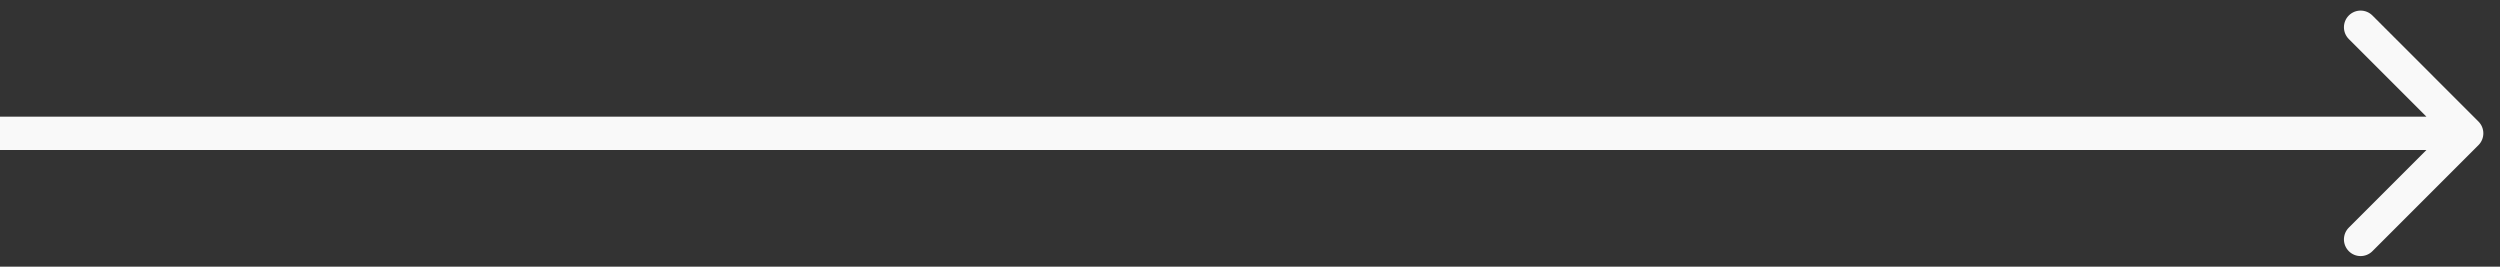 <svg width="75" height="8" viewBox="0 0 75 8" fill="none" xmlns="http://www.w3.org/2000/svg">
<rect x="0" y="0" width="75" height="8" fill="#333333" stroke="none"/>
<path d="M74.354 4.354C74.549 4.158 74.549 3.842 74.354 3.646L71.172 0.464C70.976 0.269 70.66 0.269 70.465 0.464C70.269 0.66 70.269 0.976 70.465 1.172L73.293 4L70.465 6.828C70.269 7.024 70.269 7.34 70.465 7.536C70.66 7.731 70.976 7.731 71.172 7.536L74.354 4.354ZM74 3.5L4.37114e-08 3.5L-4.37114e-08 4.5L74 4.5L74 3.5Z" fill="#F9F9F9"/>
</svg>
